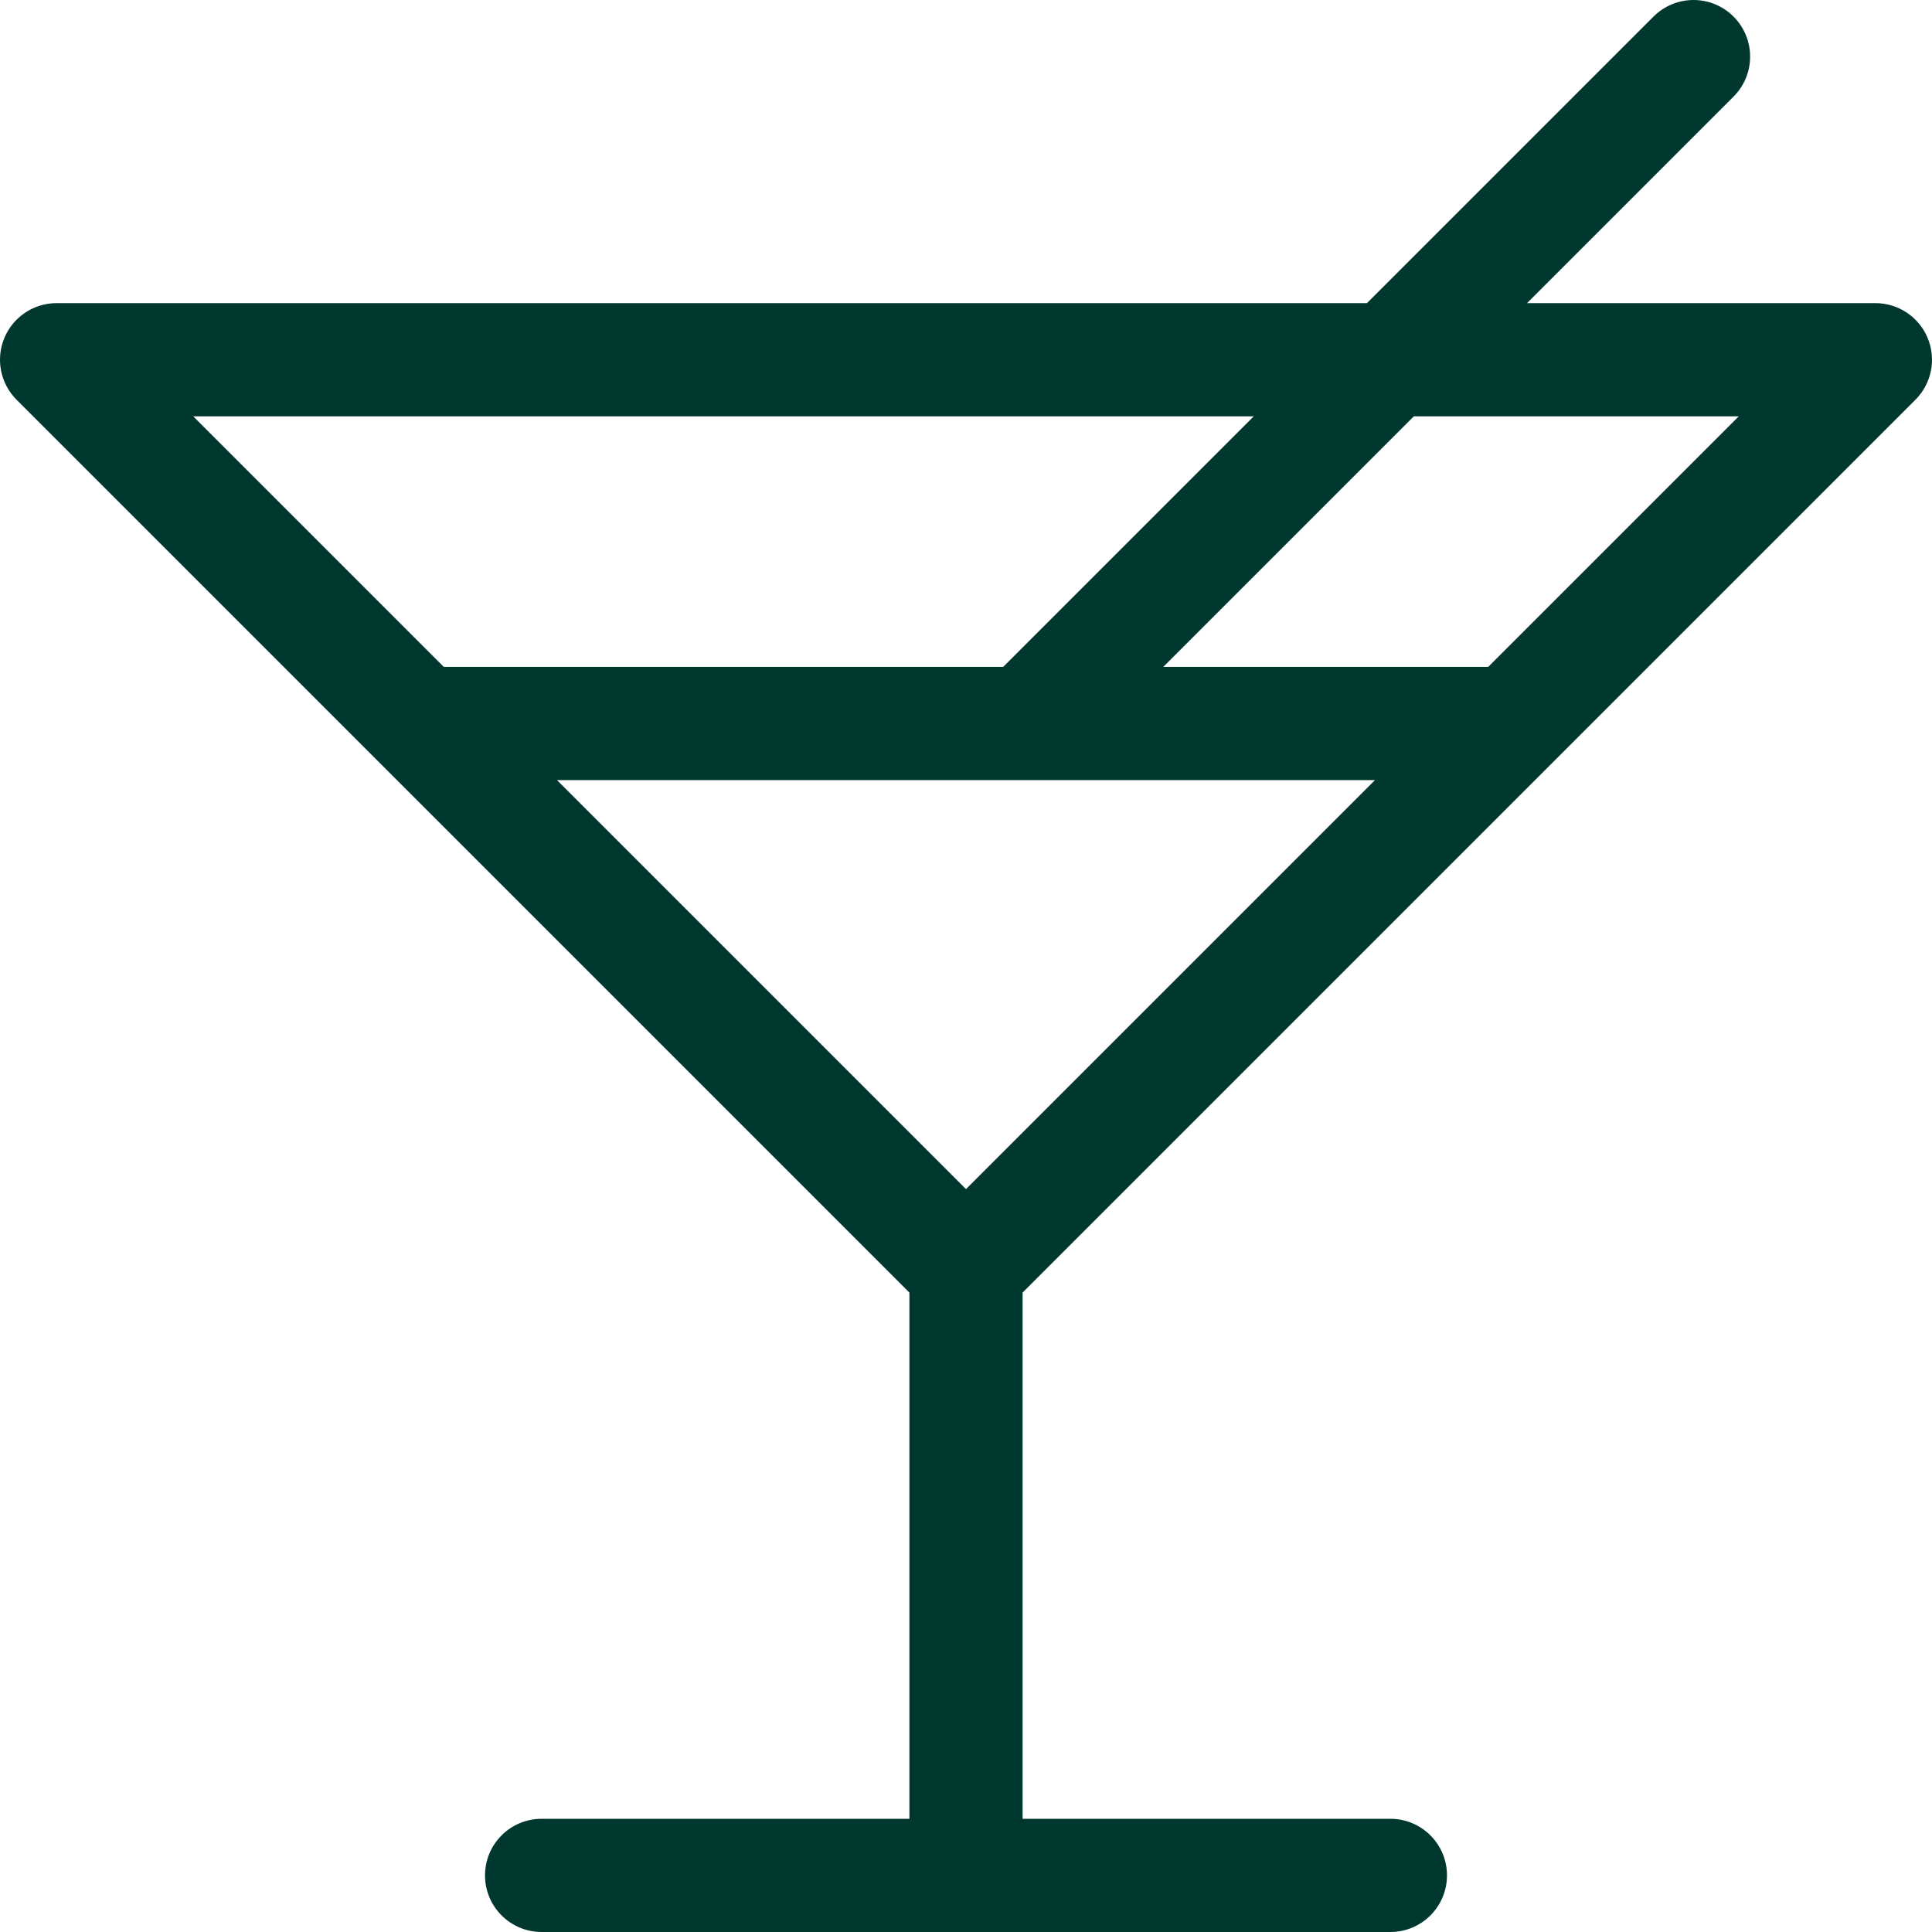<?xml version="1.0" encoding="UTF-8"?> <svg xmlns="http://www.w3.org/2000/svg" width="512" height="512" viewBox="0 0 512 512" fill="none"><path d="M510.859 89.592C508.537 83.987 503.067 80.332 497.001 80.332H404.681L459.404 25.609C465.262 19.752 465.262 10.253 459.404 4.396C453.546 -1.463 444.048 -1.461 438.191 4.396L362.255 80.332H15C8.933 80.332 3.463 83.986 1.142 89.592C-1.179 95.197 0.104 101.649 4.394 105.939L241 342.546V481.999H143.533C135.249 481.999 128.533 488.715 128.533 496.999C128.533 505.283 135.249 511.999 143.533 511.999H368.467C376.751 511.999 383.467 505.283 383.467 496.999C383.467 488.715 376.751 481.999 368.467 481.999H271V342.546L411.198 202.348C411.203 202.342 411.209 202.336 411.215 202.33L507.606 105.938C511.897 101.649 513.18 95.198 510.859 89.592ZM51.213 110.333H332.255L265.854 176.733H117.613L51.213 110.333ZM256 315.121L147.613 206.733H364.387L256 315.121ZM394.388 176.733H308.28L374.681 110.333H460.788L394.388 176.733Z" fill="#003830"></path></svg> 